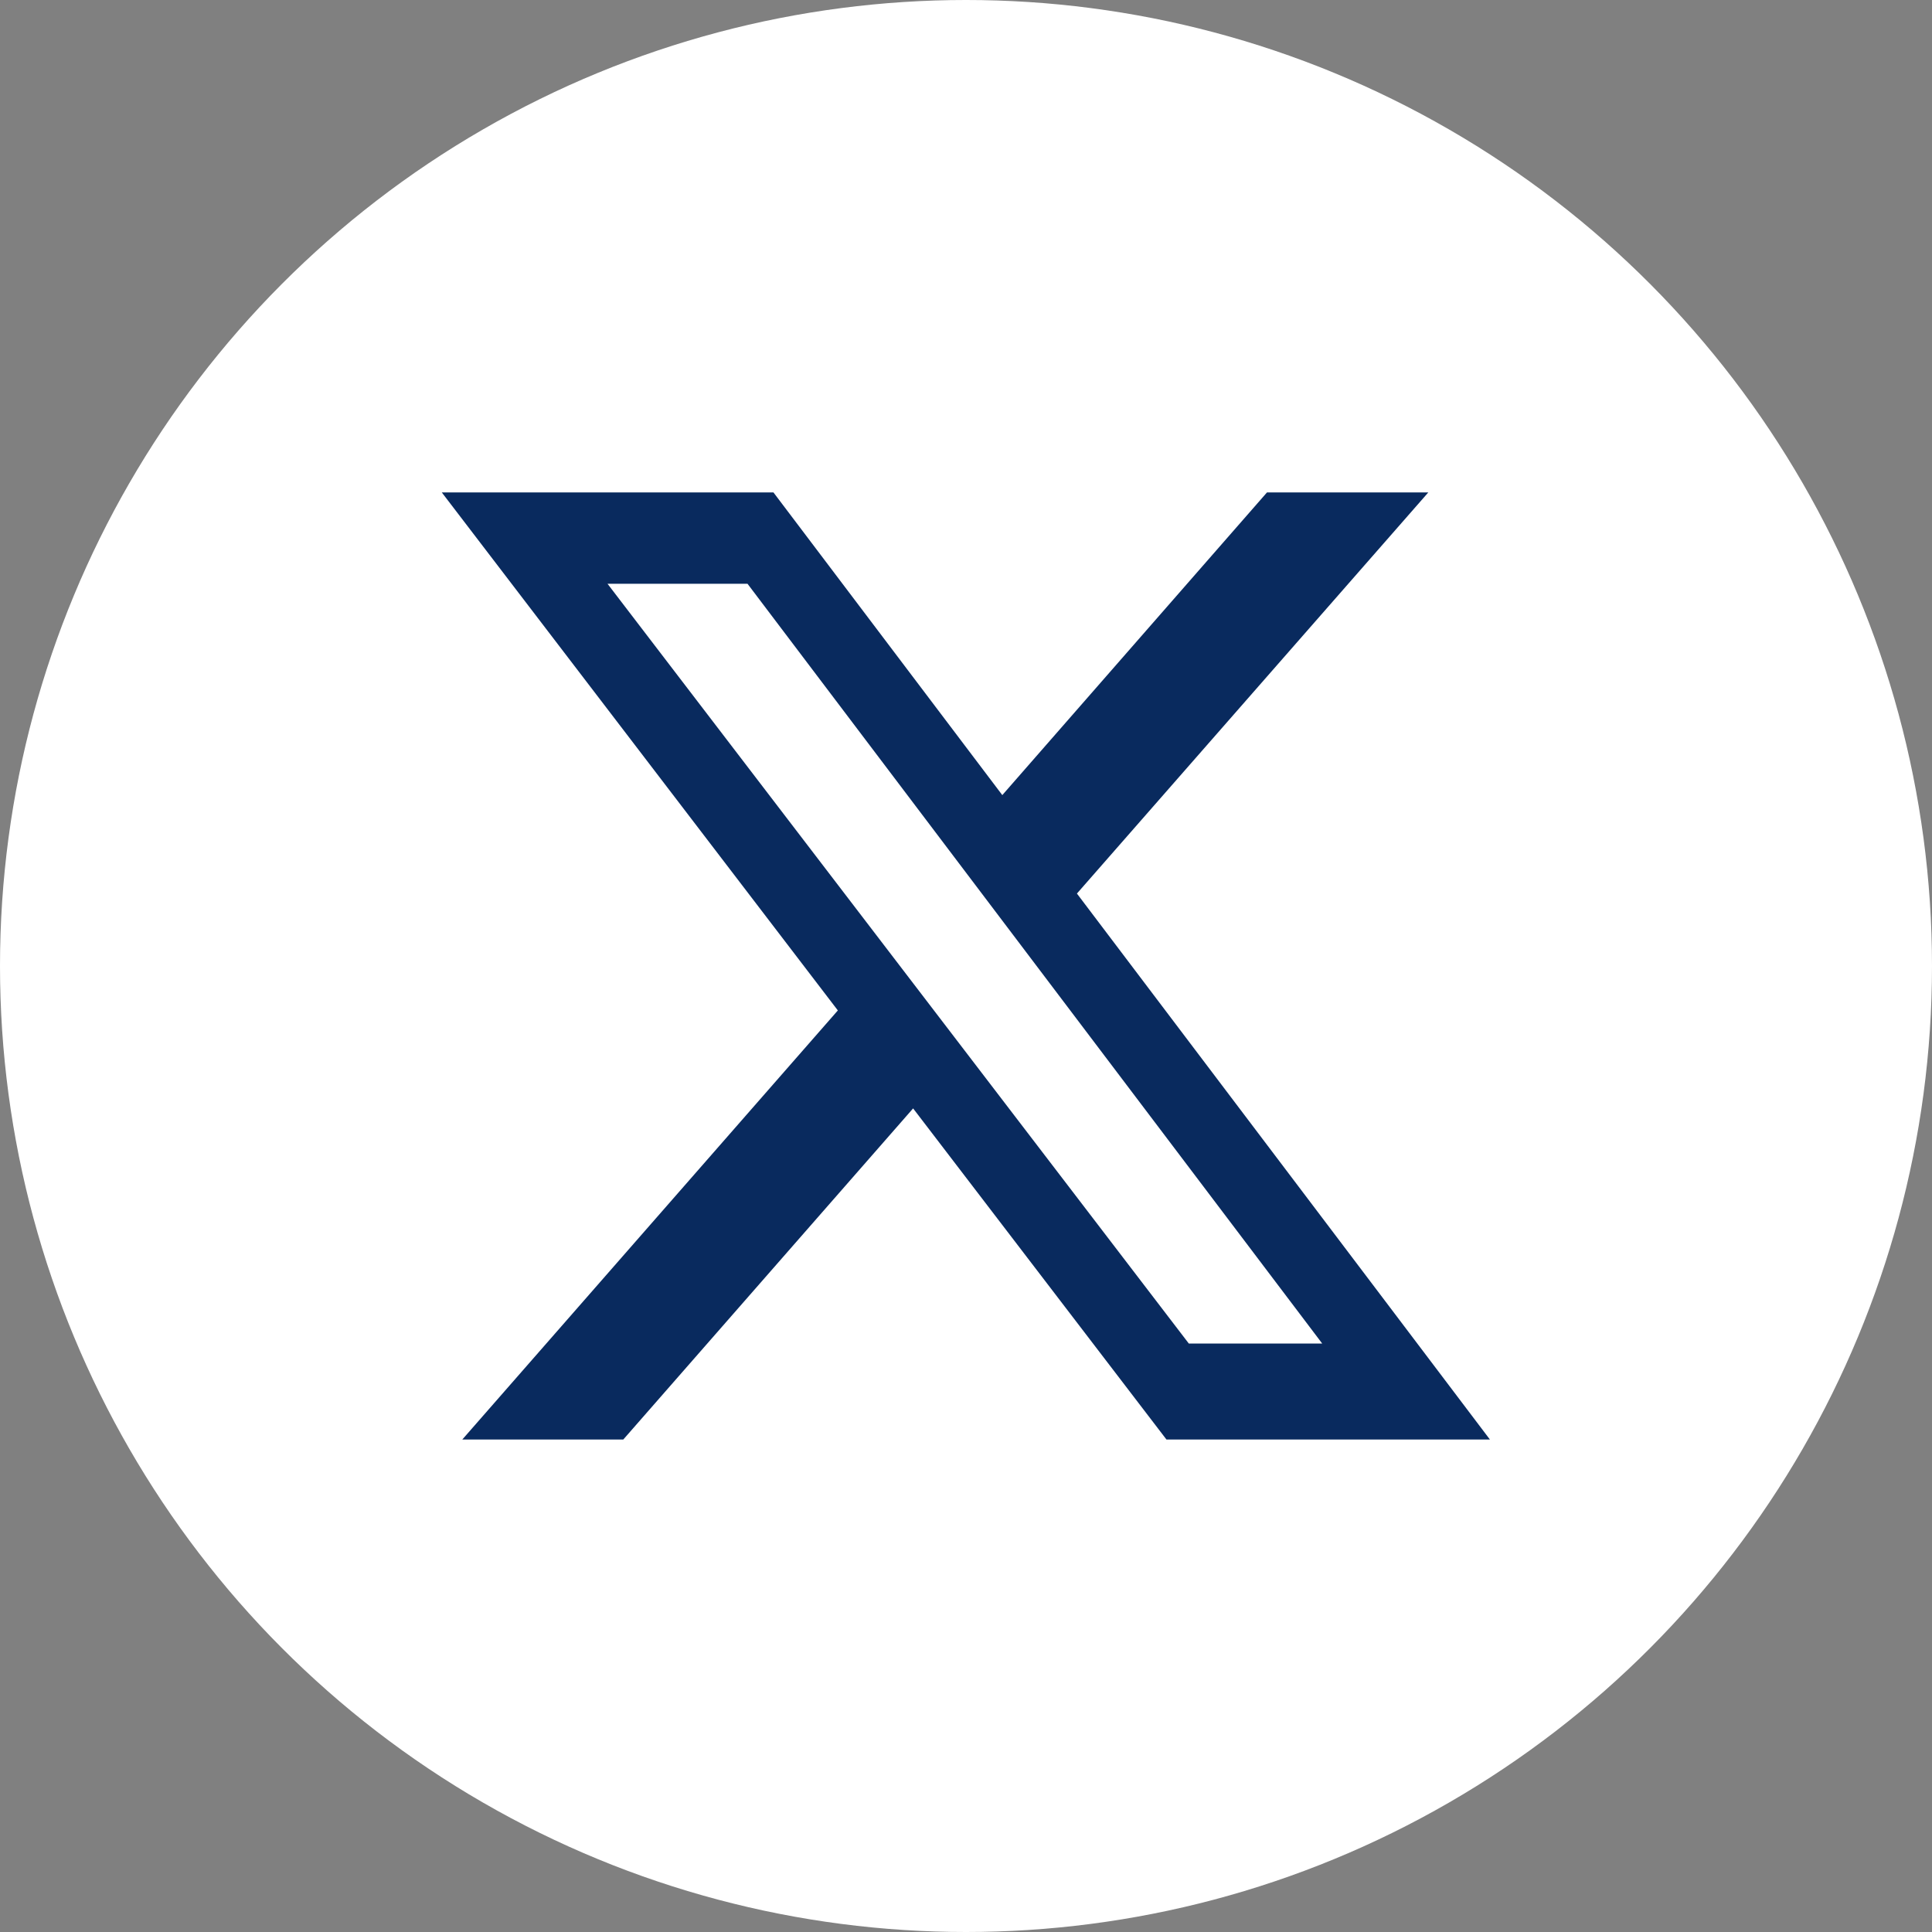 <svg xmlns="http://www.w3.org/2000/svg" width="24" height="24" viewBox="0 0 24 24">
  <rect x="0" y="0" width="24" height="24" fill="#808080" stroke="none"/>
  <g id="Group_165" data-name="Group 165" transform="translate(-4285 -10924)">
    <circle id="Ellipse_21" data-name="Ellipse 21" cx="12" cy="12" r="12" transform="translate(4285 10924)" fill="#fff"/>
    <path id="Path_81" data-name="Path 81" d="M30.135,22.16h2L27.77,27.143,32.9,33.925H28.882l-3.147-4.113-3.6,4.113h-2L24.8,28.595,19.88,22.16H24l2.843,3.76,3.288-3.76Zm-.977,10.573h1.659l-7.139-9.438H21.939l7.221,9.438Z" transform="translate(4270.608 10907.957)" fill="#092a5e"/>
  </g>
</svg>
